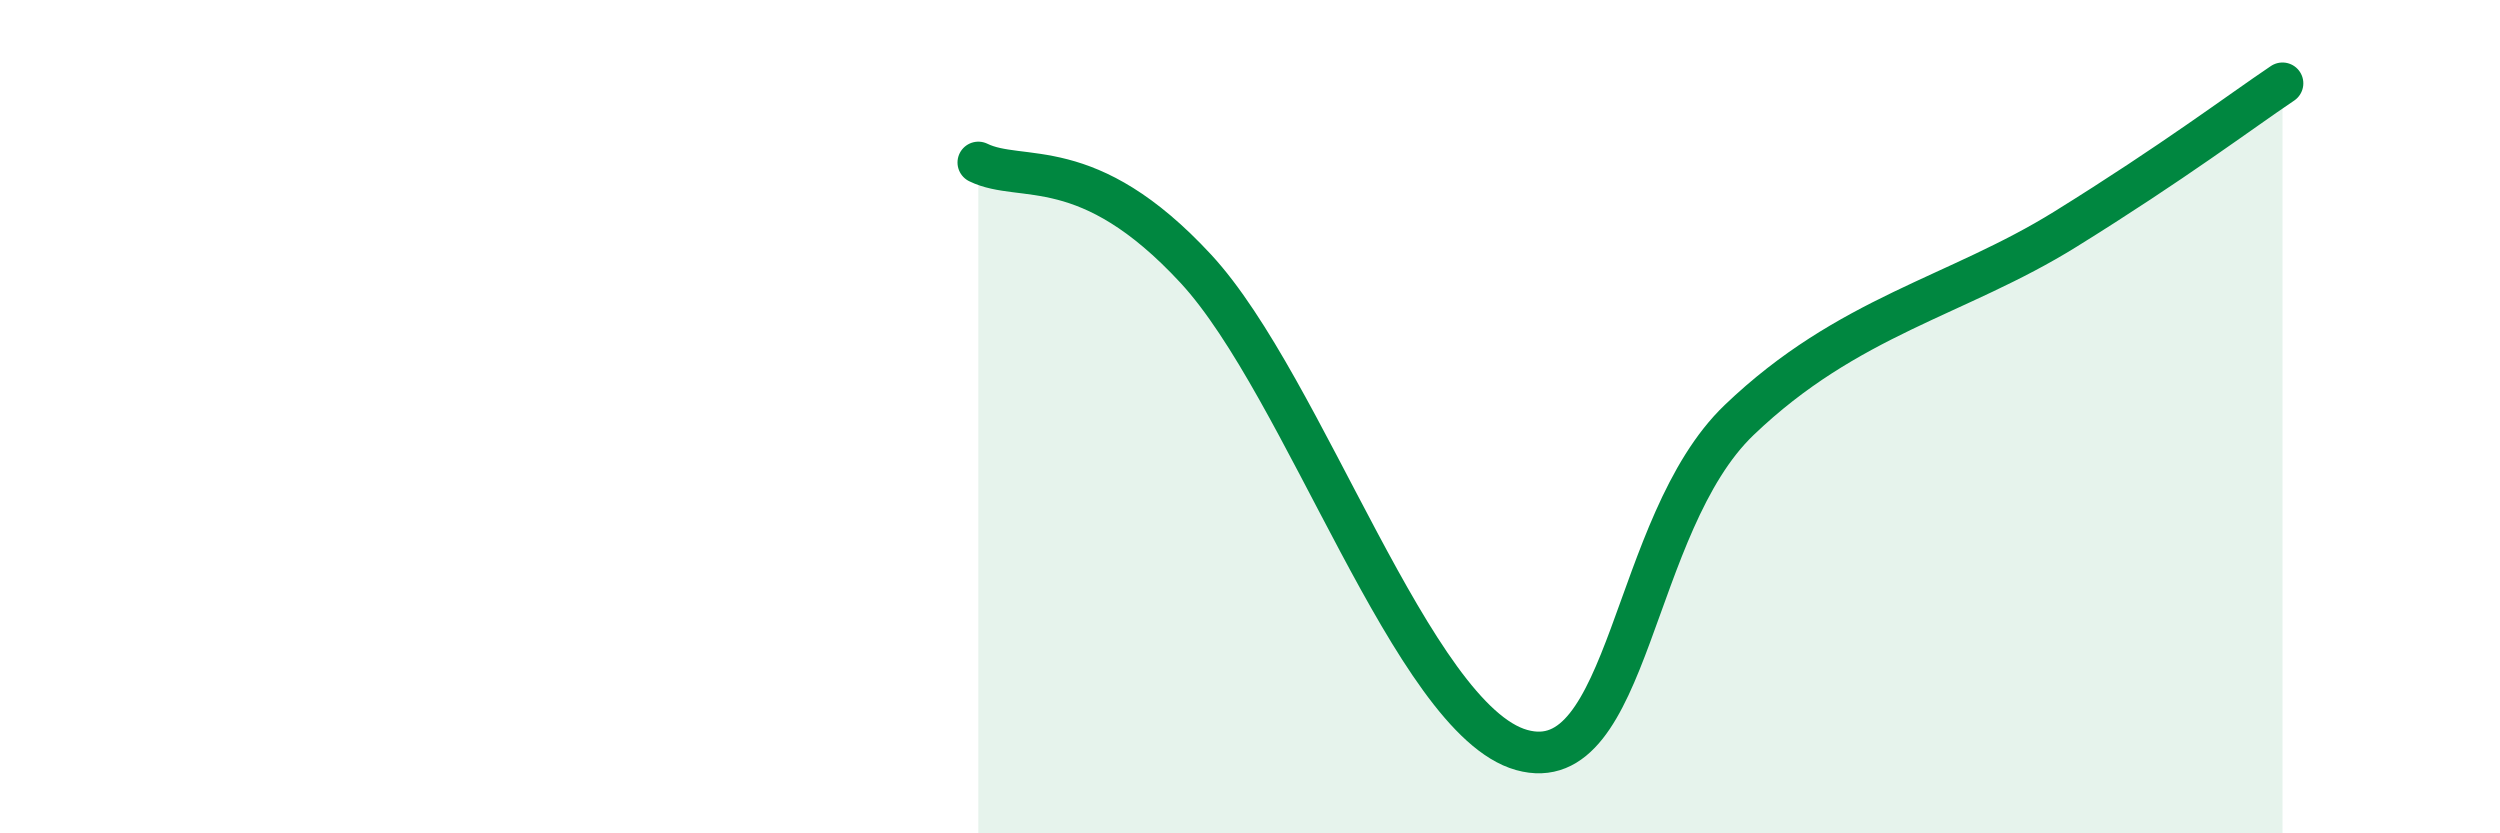 
    <svg width="60" height="20" viewBox="0 0 60 20" xmlns="http://www.w3.org/2000/svg">
      <path
        d="M 23.48,3.9 C 24.52,4.41 26.09,3.63 28.7,6.45 C 31.31,9.27 33.91,17.27 36.52,18 C 39.13,18.73 39.13,12.58 41.74,10.08 C 44.35,7.58 46.96,7.12 49.57,5.5 C 52.18,3.88 53.74,2.7 54.78,2L54.78 20L23.48 20Z"
        fill="#008740"
        opacity="0.1"
        stroke-linecap="round"
        stroke-linejoin="round"
      />
      <path
        d="M 23.48,3.9 C 24.52,4.41 26.09,3.63 28.7,6.45 C 31.31,9.27 33.91,17.27 36.52,18 C 39.13,18.73 39.13,12.58 41.74,10.08 C 44.35,7.58 46.96,7.12 49.57,5.5 C 52.18,3.88 53.74,2.7 54.78,2"
        stroke="#008740"
        stroke-width="1"
        fill="none"
        stroke-linecap="round"
        stroke-linejoin="round"
      />
    </svg>
  